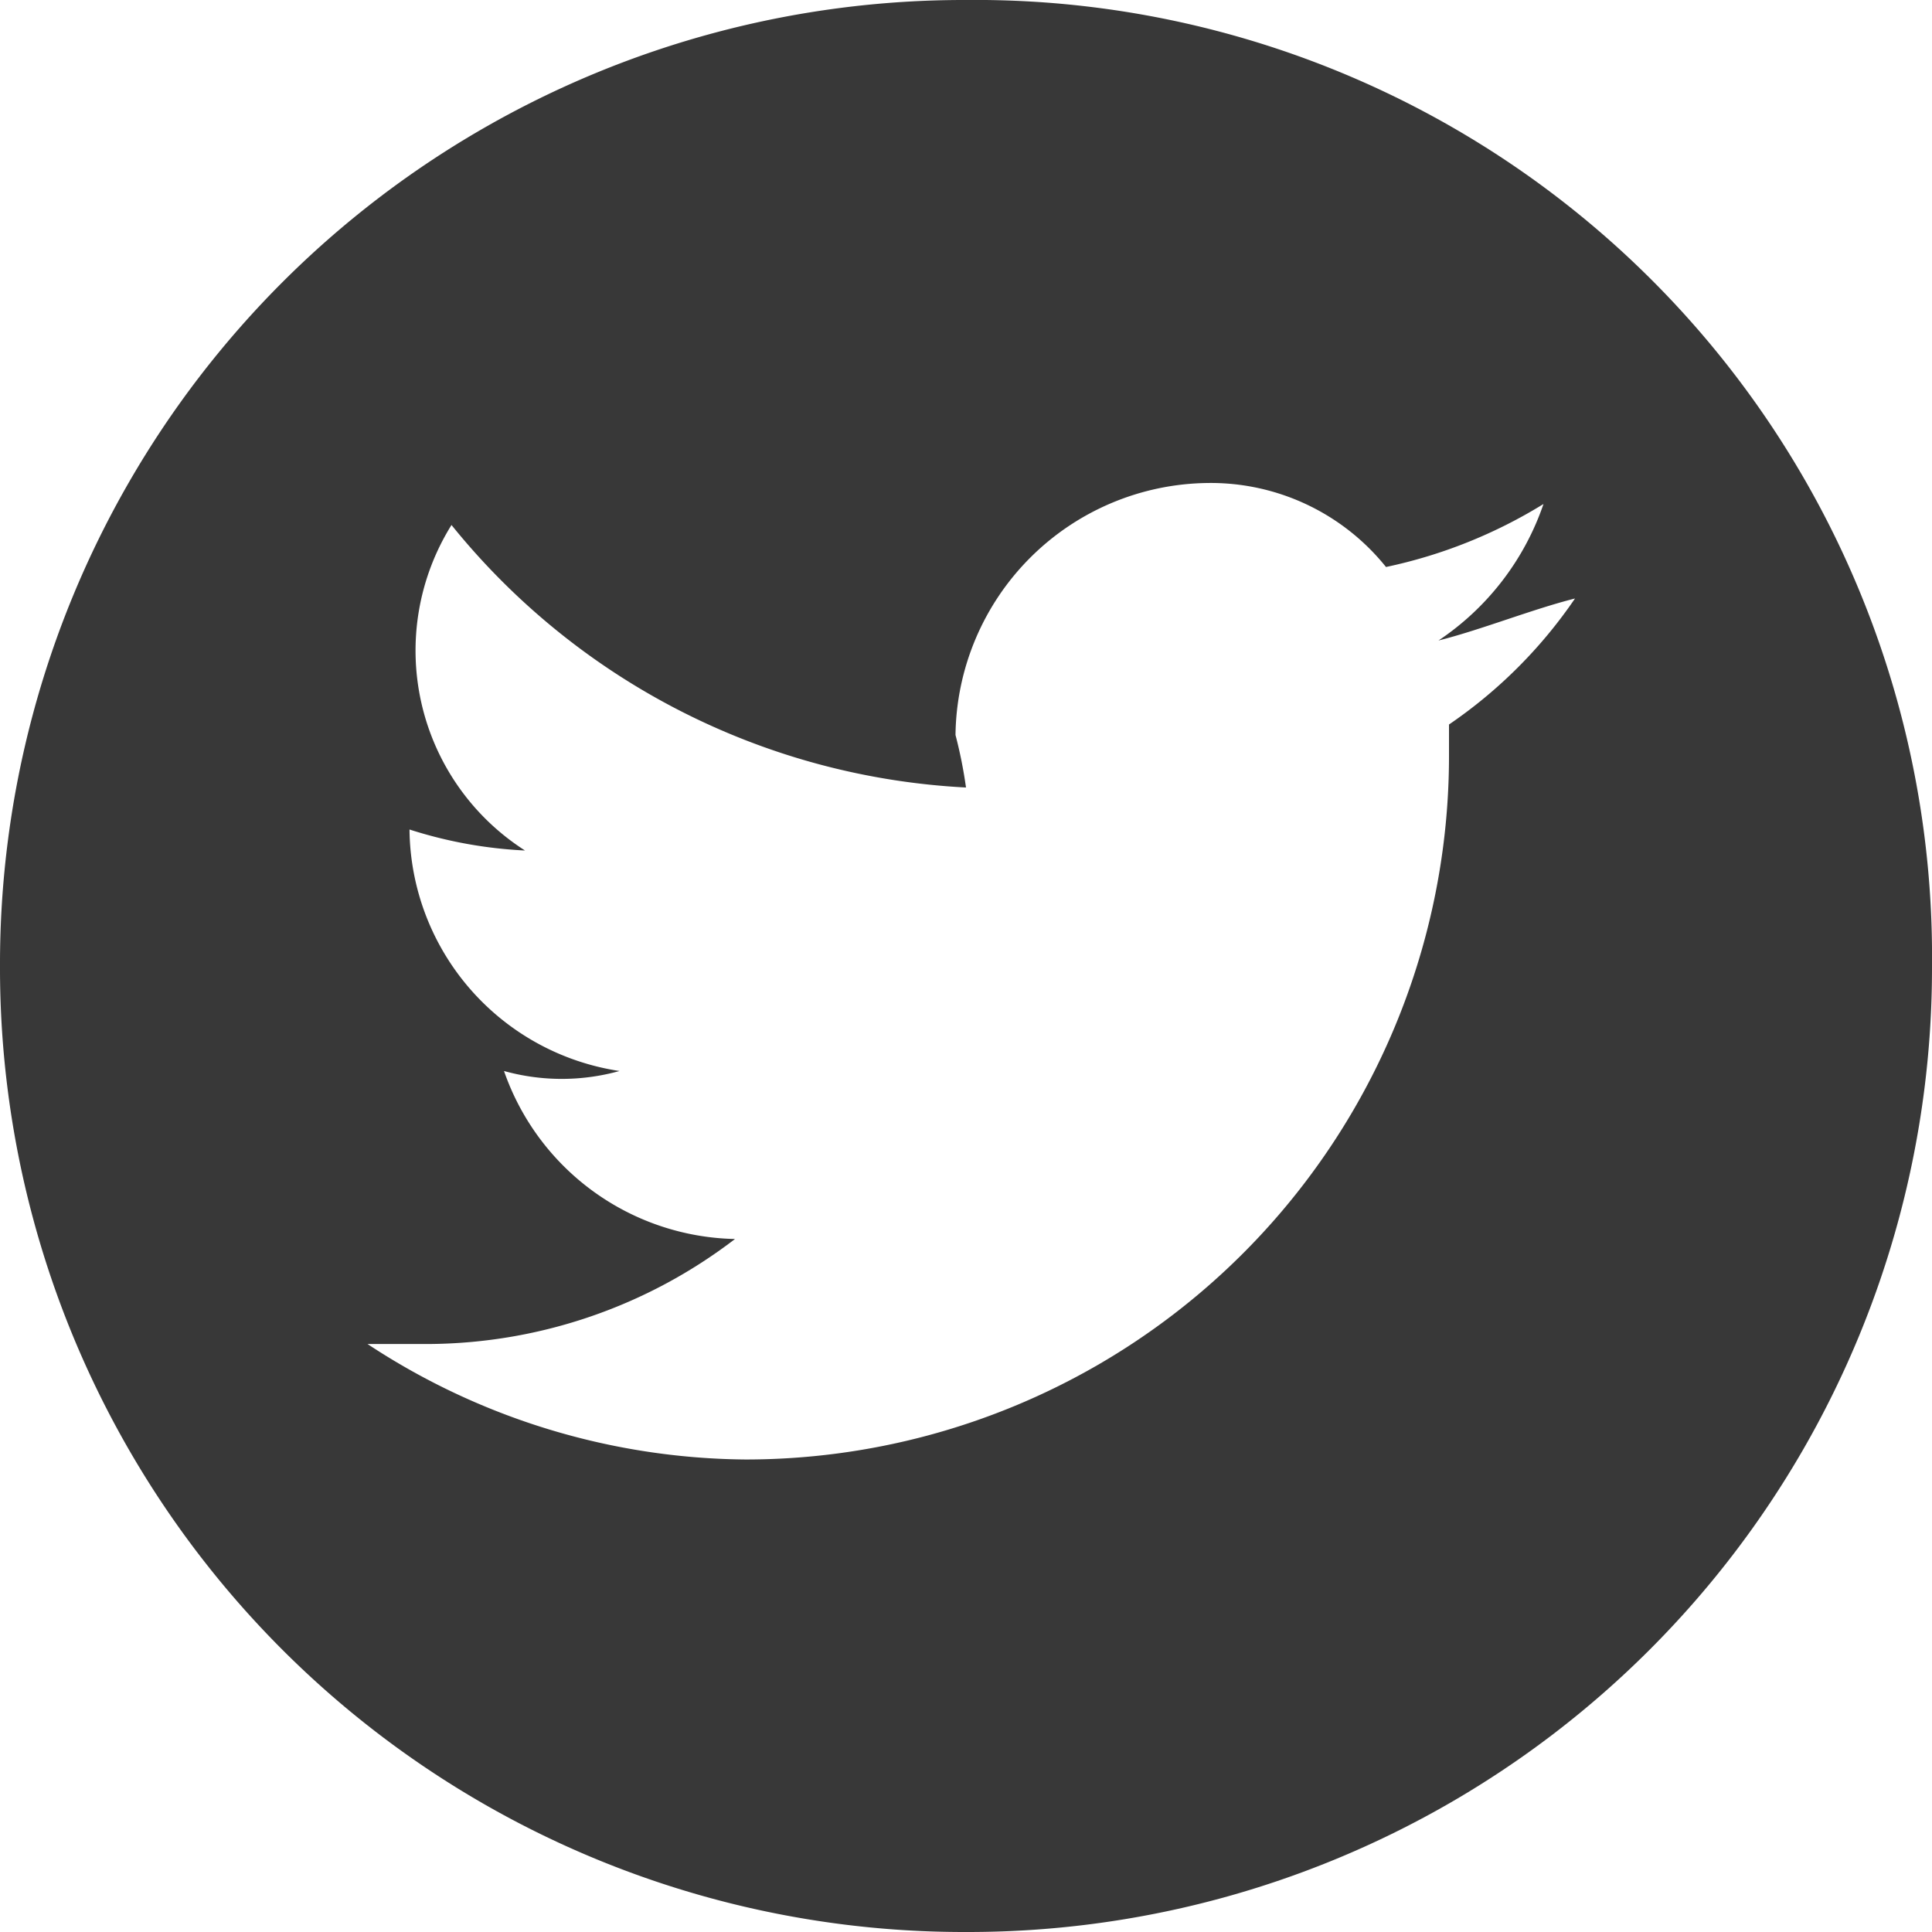 <svg xmlns="http://www.w3.org/2000/svg" viewBox="0 0 18.4 18.4"><defs><style>.cls-1{fill:#383838;}</style></defs><title>tw-black</title><g id="Livello_2" data-name="Livello 2"><g id="Livello_1-2" data-name="Livello 1"><g id="Group_39-2" data-name="Group 39-2"><path id="Path_19-2" data-name="Path 19-2" class="cls-1" d="M9.2,0h0A9.18,9.18,0,0,0,0,9.2H0a9.18,9.18,0,0,0,9.2,9.2h0a9.18,9.18,0,0,0,9.2-9.2h0A9.11,9.11,0,0,0,9.2,0Zm4.6,6.9v.3a6.7,6.7,0,0,1-6.7,6.7,6.63,6.63,0,0,1-3.6-1.1h.6a4.84,4.84,0,0,0,2.9-1,2.38,2.38,0,0,1-2.2-1.6,2.05,2.05,0,0,0,1.1,0,2.35,2.35,0,0,1-2-2.3h0A4.25,4.25,0,0,0,5,8.1,2.26,2.26,0,0,1,4.3,5,6.74,6.74,0,0,0,9.2,7.5,4.33,4.33,0,0,0,9.1,7a2.43,2.43,0,0,1,2.4-2.4,2.14,2.14,0,0,1,1.7.8,4.71,4.71,0,0,0,1.5-.6,2.56,2.56,0,0,1-1,1.3c.4-.1.9-.3,1.3-.4a4.56,4.56,0,0,1-1.2,1.2Z"/></g></g></g></svg>
